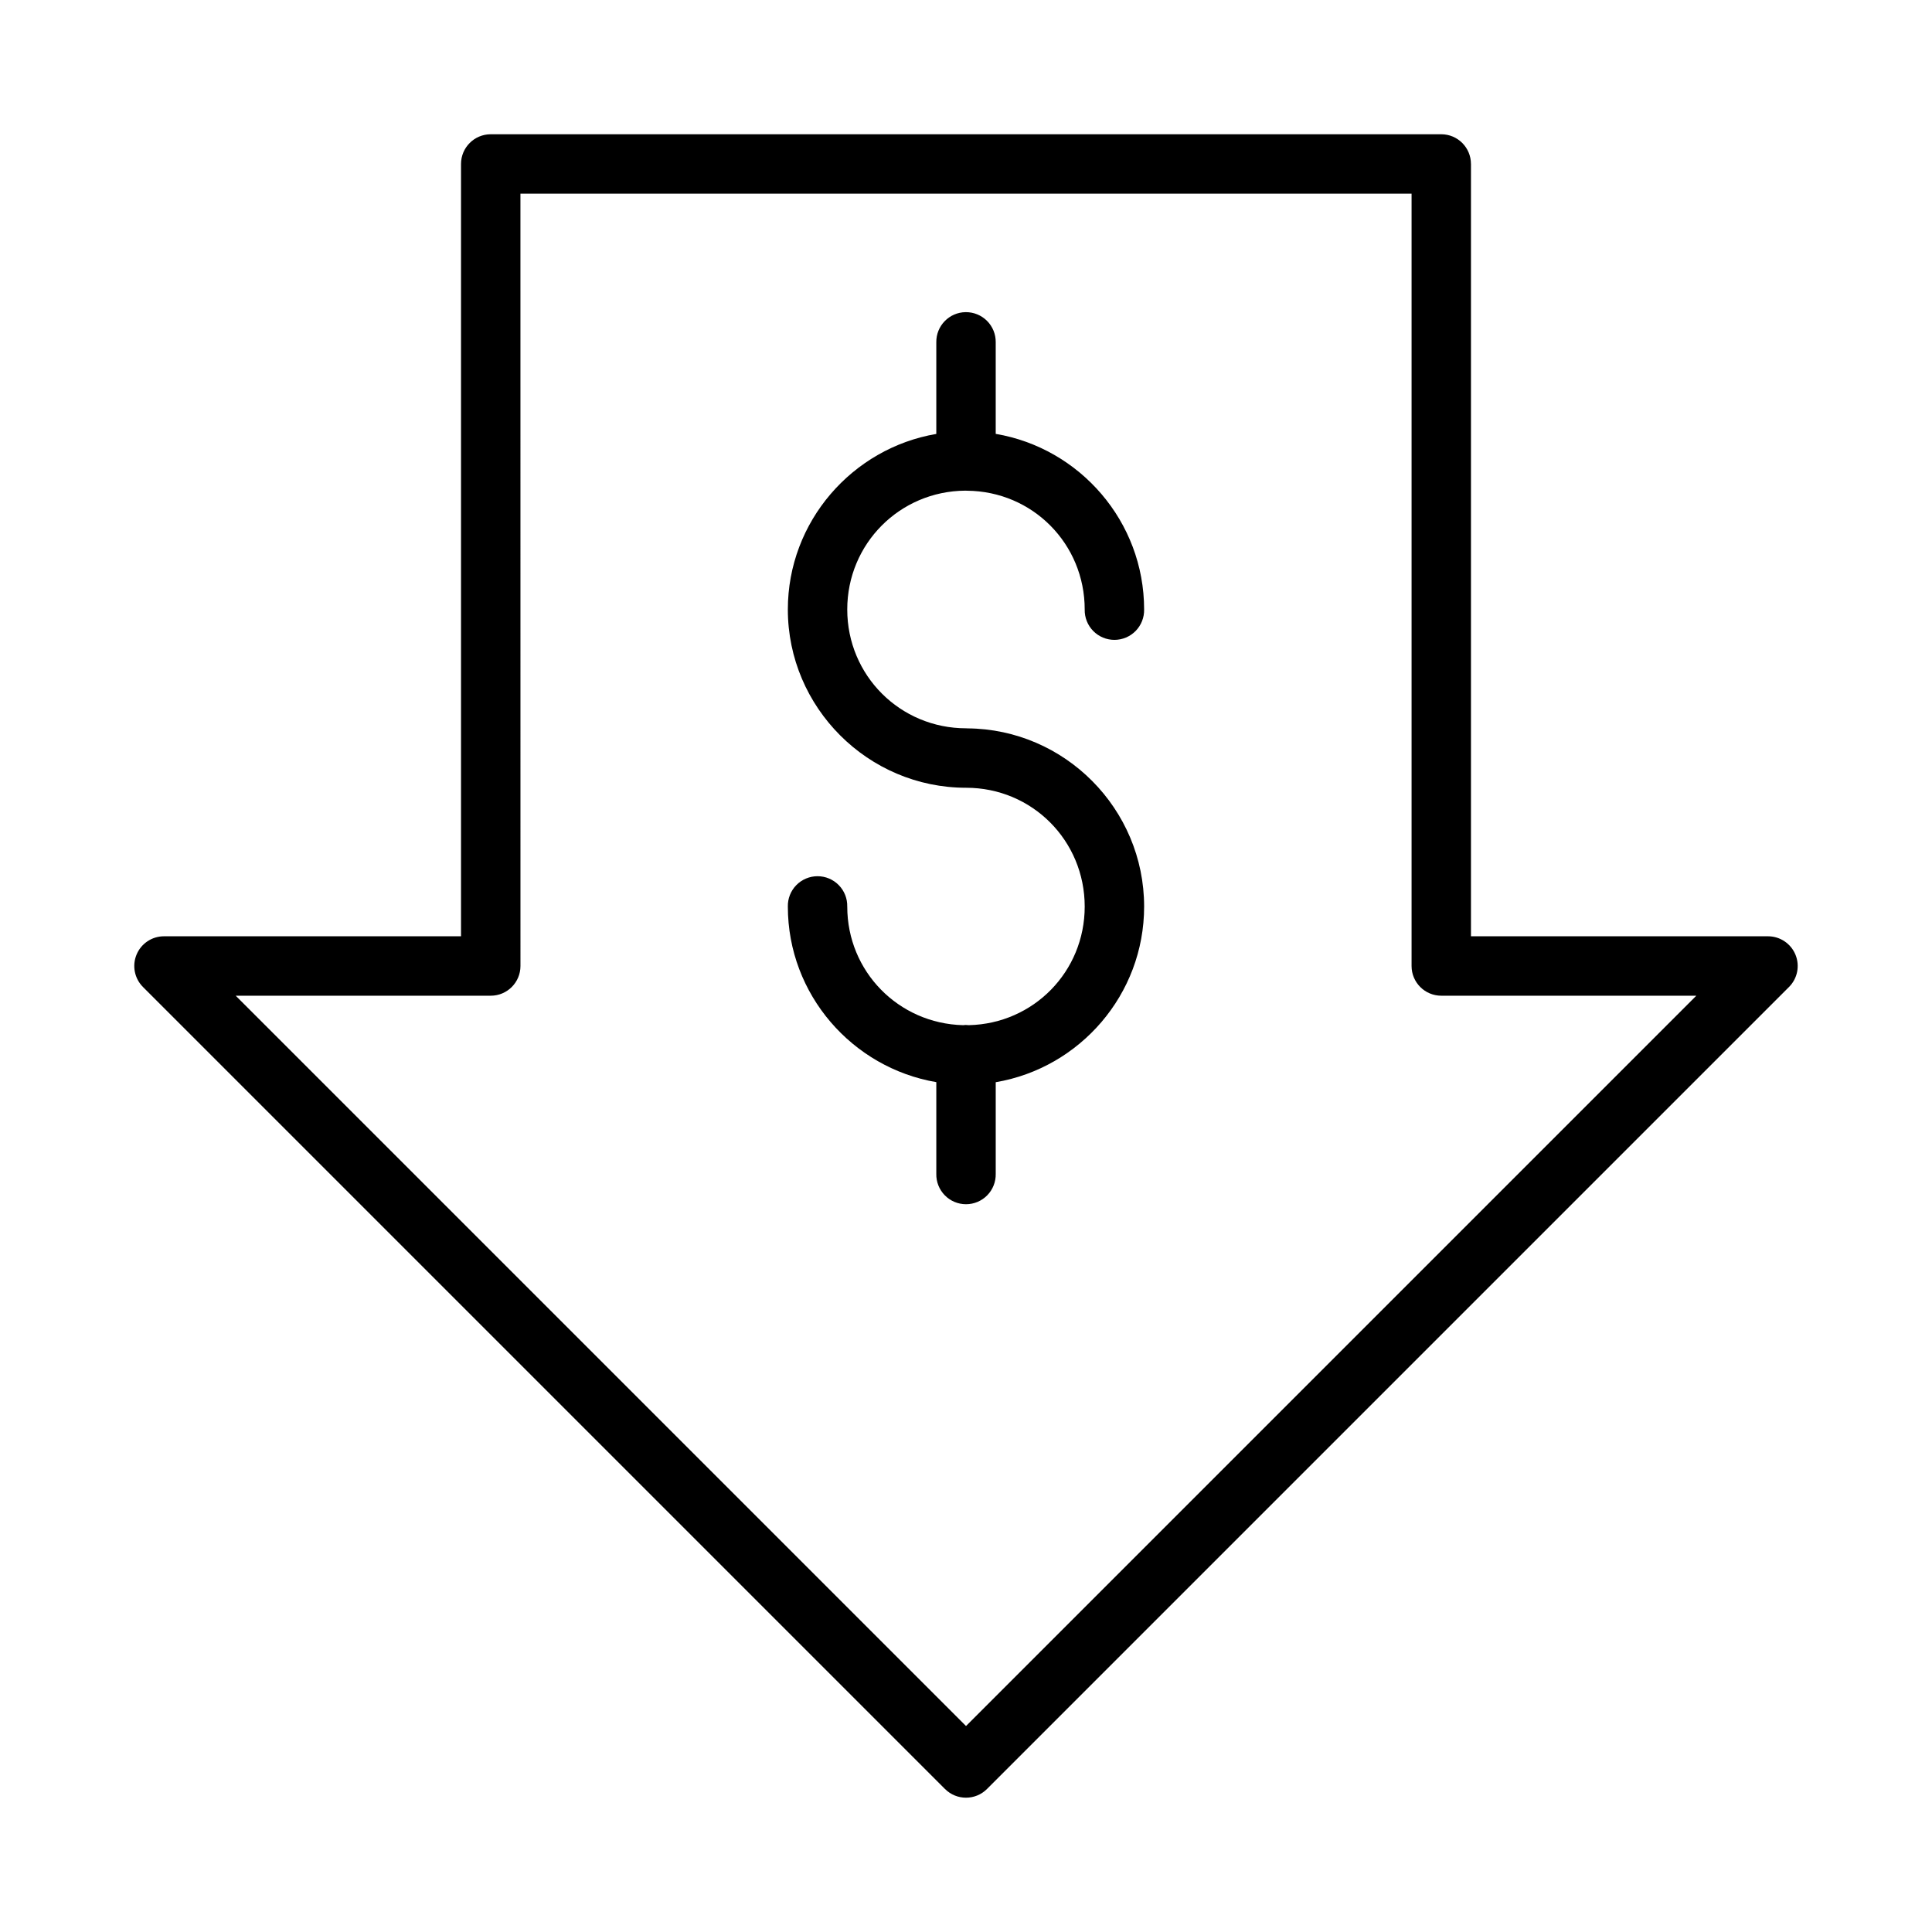 <?xml version="1.0" encoding="UTF-8"?>
<!-- Uploaded to: SVG Repo, www.svgrepo.com, Generator: SVG Repo Mixer Tools -->
<svg fill="#000000" width="800px" height="800px" version="1.1" viewBox="144 144 512 512" xmlns="http://www.w3.org/2000/svg">
 <path d="m274.05 179.58c-4.348 0-7.875 3.527-7.875 7.875v204.67h-78.719c-3.184 0-6.051 1.918-7.269 4.859s-0.547 6.324 1.703 8.578l212.54 212.54h0.004c3.074 3.074 8.055 3.074 11.129 0l212.54-212.54h0.004c2.25-2.254 2.922-5.637 1.703-8.578s-4.086-4.859-7.269-4.859h-78.719v-204.67h-0.004c0-4.348-3.523-7.875-7.871-7.875zm7.871 15.742h236.16v204.68c0 4.348 3.523 7.871 7.871 7.871h67.59l-193.54 193.54-193.54-193.54h67.594c4.348 0 7.871-3.523 7.871-7.871zm117.99 31.395v0.004c-4.348 0.051-7.832 3.617-7.781 7.965v24.309c-22.258 3.789-39.344 23.227-39.344 46.523 0 25.992 21.254 47.246 47.246 47.246 17.484 0 31.426 14.004 31.426 31.488 0 17.23-13.562 31.027-30.688 31.426v0.004c-0.285-0.035-0.574-0.055-0.859-0.059-0.23 0.008-0.465 0.027-0.691 0.059-17.094-0.438-30.688-14.223-30.688-31.426h-0.004c0.051-2.121-0.758-4.168-2.242-5.684-1.48-1.516-3.508-2.367-5.629-2.367-2.117 0-4.148 0.852-5.629 2.367-1.48 1.516-2.289 3.562-2.242 5.684 0 23.301 17.086 42.734 39.344 46.523v24.309c-0.047 2.117 0.766 4.164 2.246 5.676 1.48 1.516 3.508 2.367 5.625 2.367 2.121 0 4.148-0.852 5.629-2.367 1.48-1.512 2.289-3.559 2.246-5.676v-24.293c22.273-3.769 39.328-23.227 39.328-46.539 0-25.883-21.004-47.055-46.848-47.23v-0.004c-0.109-0.008-0.215-0.012-0.324-0.016-17.484 0-31.504-14.004-31.504-31.488 0-17.406 13.898-31.363 31.273-31.488 0.164 0.012 0.328 0.016 0.492 0.016 17.359 0.148 31.164 14.078 31.164 31.473-0.047 2.121 0.762 4.168 2.242 5.684 1.484 1.516 3.512 2.367 5.633 2.367 2.117 0 4.148-0.852 5.629-2.367s2.289-3.562 2.242-5.684c0-23.316-17.055-42.77-39.328-46.539v-24.293c0.023-2.121-0.809-4.16-2.309-5.66-1.496-1.496-3.539-2.328-5.656-2.305z"/>
</svg>